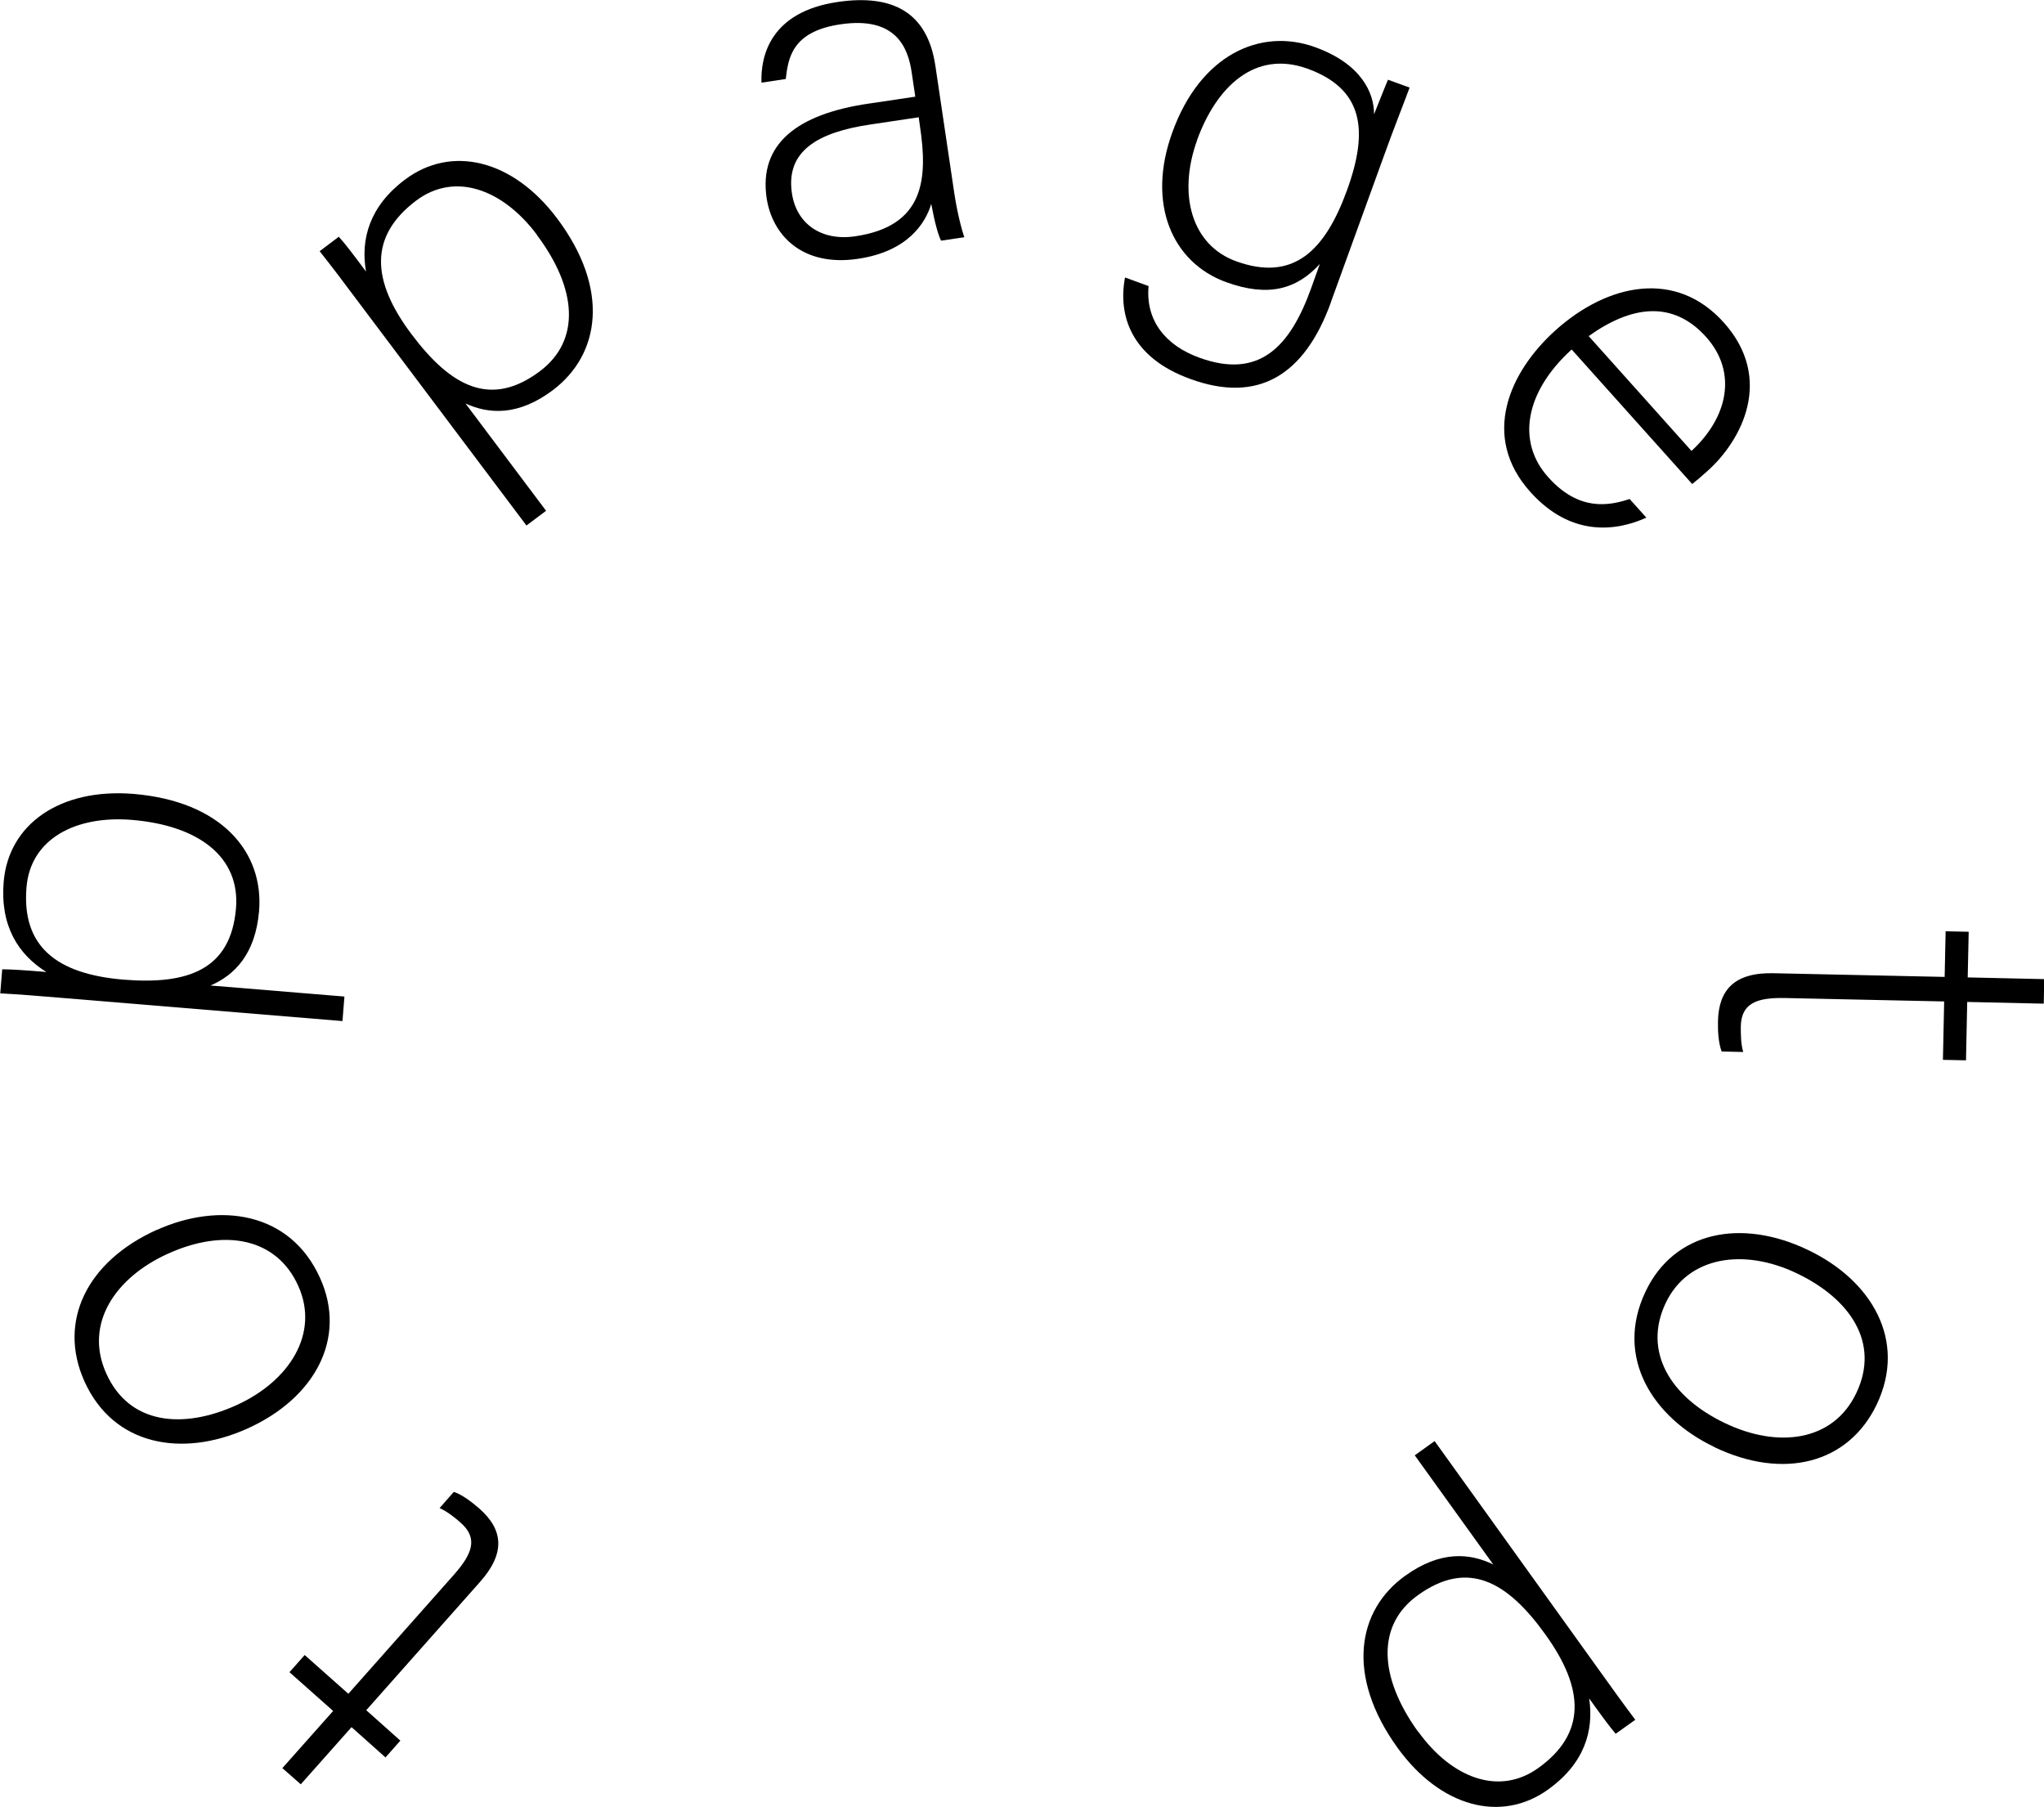 <?xml version="1.0" encoding="UTF-8"?>
<svg id="_レイヤー_2" data-name="レイヤー 2" xmlns="http://www.w3.org/2000/svg" viewBox="0 0 83.32 73.65">
  <defs>
    <style>
      .cls-1 {
        fill: #000;
        stroke-width: 0px;
      }
    </style>
  </defs>
  <g id="_レイヤー_1-2" data-name="レイヤー 1">
    <g>
      <path class="cls-1" d="M15.72,71.64l-1.39-1.24-2.07,2.33-.75-.66,2.07-2.33-1.78-1.58.62-.7,1.78,1.58,4.31-4.86c.74-.84.99-1.48.27-2.11-.22-.2-.55-.46-.86-.6l.58-.66c.35.12.73.41,1.05.69.96.85,1.07,1.81,0,3l-4.62,5.21,1.39,1.24-.62.7Z"/>
      <path class="cls-1" d="M6.4,50.13c2.54-1.14,5.43-.75,6.65,1.97,1.11,2.46-.23,4.91-2.99,6.14-2.61,1.17-5.43.71-6.62-1.94-1.09-2.43.09-4.88,2.95-6.17ZM9.63,57.28c2.17-.98,3.4-2.93,2.53-4.86-.88-1.97-3.01-2.36-5.31-1.32-2.15.97-3.43,2.86-2.52,4.88.93,2.08,3.11,2.29,5.3,1.3Z"/>
      <path class="cls-1" d="M8.58,40.17l5.46.45-.08,1-11.5-.95c-.82-.07-1.69-.14-2.45-.18l.08-.98c.38,0,.98.04,1.8.11-1.15-.72-1.89-1.88-1.74-3.68.2-2.35,2.3-3.82,5.29-3.58,3.59.3,5.32,2.37,5.12,4.78-.15,1.75-1,2.61-1.98,3.03ZM5.38,33.42c-2.31-.19-4.14.78-4.3,2.75-.2,2.41,1.23,3.53,3.94,3.76,2.67.22,4.39-.42,4.6-2.91.17-2.07-1.49-3.37-4.24-3.6Z"/>
      <path class="cls-1" d="M18.97,16.44l3.29,4.38-.8.6-6.94-9.23c-.49-.66-1.02-1.36-1.49-1.95l.78-.59c.26.28.62.76,1.11,1.42-.23-1.33.15-2.67,1.59-3.75,1.89-1.42,4.39-.82,6.19,1.57,2.17,2.88,1.77,5.55-.16,7.01-1.41,1.06-2.61.99-3.58.54ZM21.88,9.56c-1.39-1.85-3.34-2.57-4.92-1.38-1.93,1.46-1.82,3.27-.18,5.45,1.61,2.14,3.23,3,5.23,1.5,1.66-1.25,1.53-3.35-.13-5.56Z"/>
      <path class="cls-1" d="M38.89,7.81c.13.87.31,1.55.42,1.86l-.95.14c-.11-.23-.24-.65-.4-1.5-.23.78-.95,1.94-2.99,2.24-2.3.34-3.5-1-3.72-2.48-.32-2.18,1.21-3.42,4.18-3.85.83-.12,1.48-.22,1.88-.28l-.15-1.01c-.15-.99-.64-2.27-2.89-1.94-2,.29-2.14,1.39-2.24,2.23l-.99.15c-.04-1.11.38-2.89,3.11-3.29,2.25-.33,3.66.43,3.98,2.61l.76,5.12ZM37.45,4.78c-.38.06-1.29.19-1.94.29-2.2.32-3.48,1.1-3.23,2.8.18,1.25,1.2,1.97,2.59,1.76,2.83-.42,2.95-2.36,2.63-4.49l-.05-.36Z"/>
      <path class="cls-1" d="M54.25,12.33c-1.09,3.01-3,4.11-5.72,3.12-2.45-.88-2.96-2.63-2.67-4.14l.96.35c-.13,1.42.71,2.43,2.07,2.92,2.45.89,3.7-.45,4.56-2.84l.35-.98c-.95,1.04-2.11,1.36-3.82.74-2.2-.8-3.25-3.2-2.19-6.11,1.14-3.16,3.59-4.27,5.81-3.47,1.92.69,2.42,1.9,2.41,2.74.22-.54.47-1.19.57-1.41l.88.32c-.12.34-.7,1.81-1.02,2.71l-2.19,6.04ZM48.8,5.71c-.81,2.24-.21,4.29,1.59,4.94,2.35.85,3.63-.45,4.52-2.9.9-2.48.64-4.13-1.61-4.95-2.16-.78-3.72.76-4.5,2.9Z"/>
      <path class="cls-1" d="M64.06,14.25c-1.91,1.74-2.24,3.77-.95,5.2,1.25,1.4,2.47,1.17,3.32.89l.68.76c-1.26.57-3.09.78-4.73-1.05-2.03-2.26-.86-4.89,1.03-6.59,2.13-1.91,4.91-2.49,6.86-.31,2.05,2.29.73,4.8-.67,6.05-.21.19-.42.37-.62.53l-4.91-5.48ZM68.95,18.38c1.46-1.34,1.9-3.18.6-4.64-1.37-1.53-3.07-1.27-4.79-.04l4.19,4.68Z"/>
      <path class="cls-1" d="M80.25,37.98l-.04,1.86,3.12.07-.02,1-3.12-.07-.05,2.38-.94-.02.05-2.38-6.5-.14c-1.12-.02-1.77.2-1.79,1.16,0,.3,0,.72.1,1.04l-.88-.02c-.13-.34-.16-.83-.15-1.24.03-1.28.68-1.99,2.28-1.95l6.96.15.04-1.86.94.02Z"/>
      <path class="cls-1" d="M69.88,58.98c-2.51-1.2-4.08-3.66-2.8-6.34,1.16-2.44,3.89-3,6.62-1.69,2.58,1.23,4.05,3.68,2.8,6.3-1.15,2.4-3.78,3.09-6.61,1.74ZM73.24,51.9c-2.15-1.03-4.43-.7-5.34,1.21-.93,1.95.15,3.82,2.42,4.9,2.13,1.02,4.4.77,5.35-1.23.98-2.06-.27-3.85-2.43-4.88Z"/>
      <path class="cls-1" d="M60.87,63.77l-3.2-4.45.81-.58,6.73,9.37c.48.67.99,1.38,1.45,1.99l-.8.57c-.25-.29-.6-.77-1.08-1.44.2,1.34-.21,2.66-1.67,3.71-1.92,1.38-4.4.72-6.15-1.71-2.1-2.92-1.65-5.59.32-7,1.43-1.03,2.63-.93,3.59-.46ZM57.81,70.58c1.35,1.88,3.28,2.64,4.89,1.49,1.97-1.41,1.89-3.23.3-5.44-1.56-2.18-3.17-3.07-5.2-1.61-1.69,1.21-1.61,3.32,0,5.56Z"/>
    </g>
  </g>
</svg>